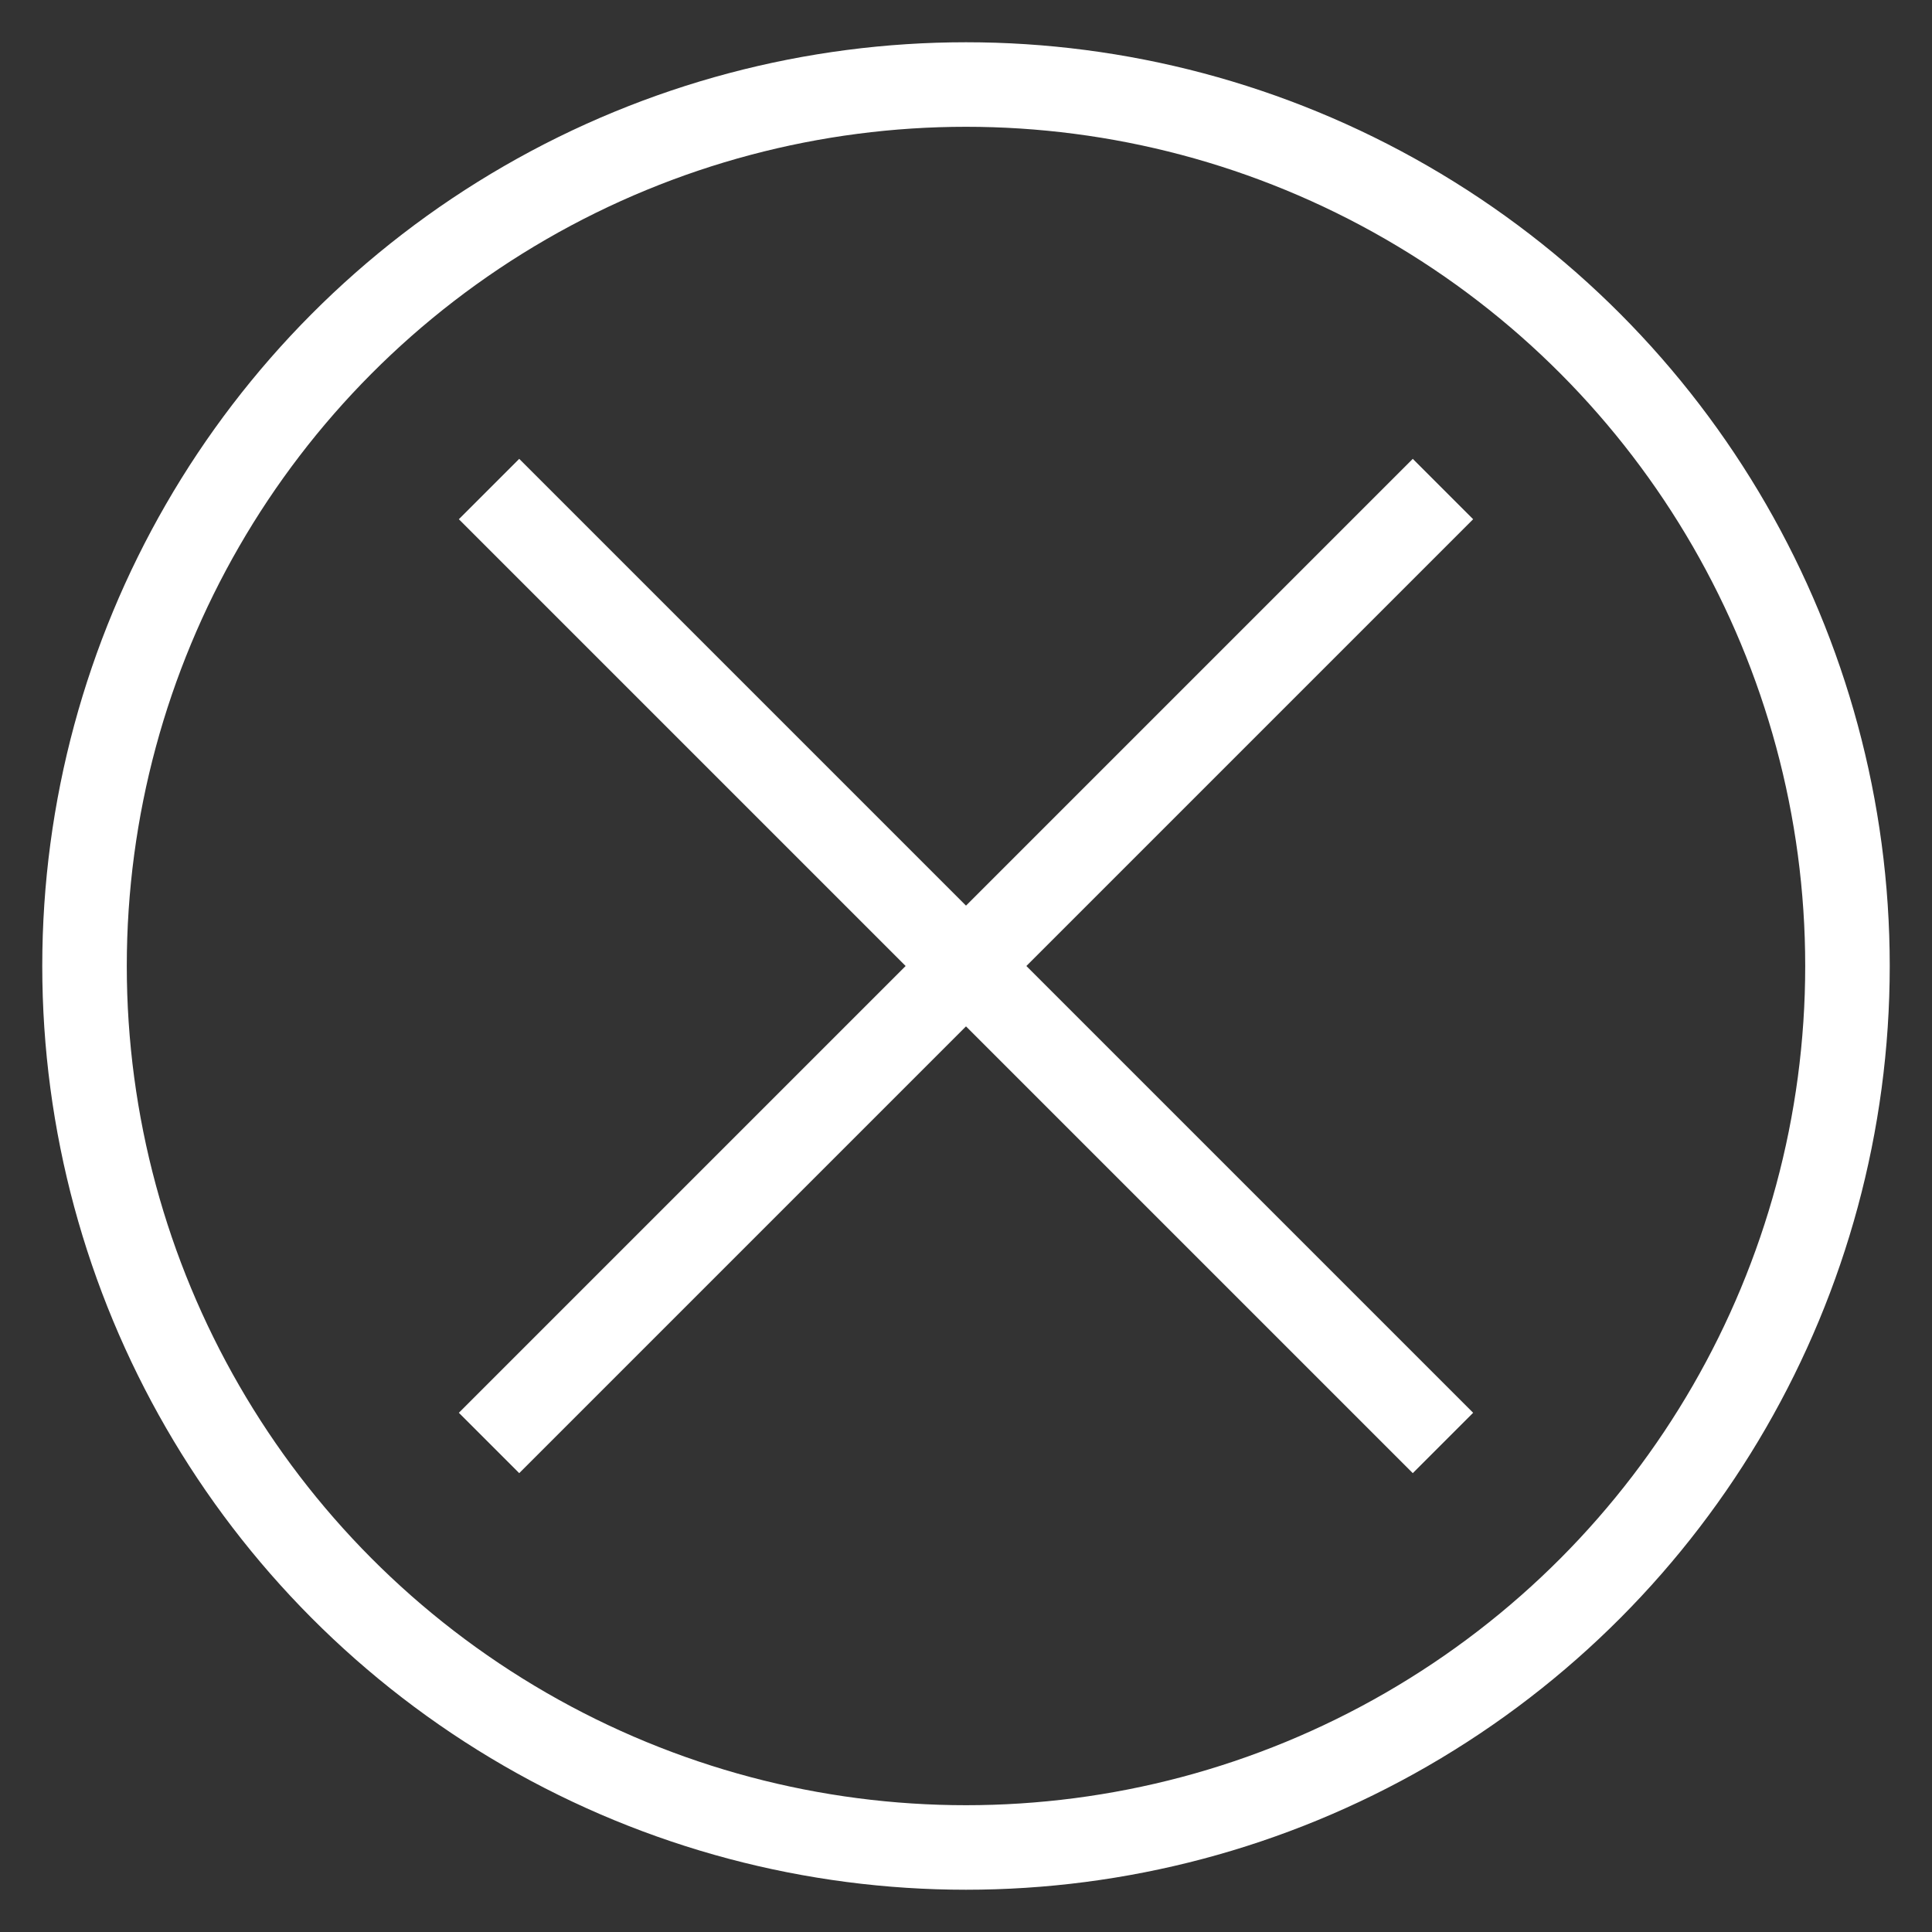 <svg version="1.1" id="Ebene_1" xmlns="http://www.w3.org/2000/svg" xmlns:xlink="http://www.w3.org/1999/xlink" x="0px" y="0px" viewBox="0 0 16 16" style="enable-background:new 0 0 16 16;" xml:space="preserve">
<rect x="0" y="0" width="16" height="16" fill="#333333" stroke="none"/>
<style type="text/css">
	.st0{fill-rule:evenodd;clip-rule:evenodd;fill:#FFFFFF;}
	.st1{fill:none;stroke:#FFFFFF;stroke-width:0.7;stroke-miterlimit:10;}
</style>
<g>
	<g>
		<path class="st0" d="M12.2,4.3L8.5,8l3.7,3.7l-0.5,0.5L8,8.5l-3.7,3.7l-0.5-0.5L7.5,8L3.8,4.3l0.5-0.5L8,7.5l3.7-3.7L12.2,4.3z" />
	</g>
</g>
<circle class="st1" cx="8" cy="8" r="7.3" />
</svg>